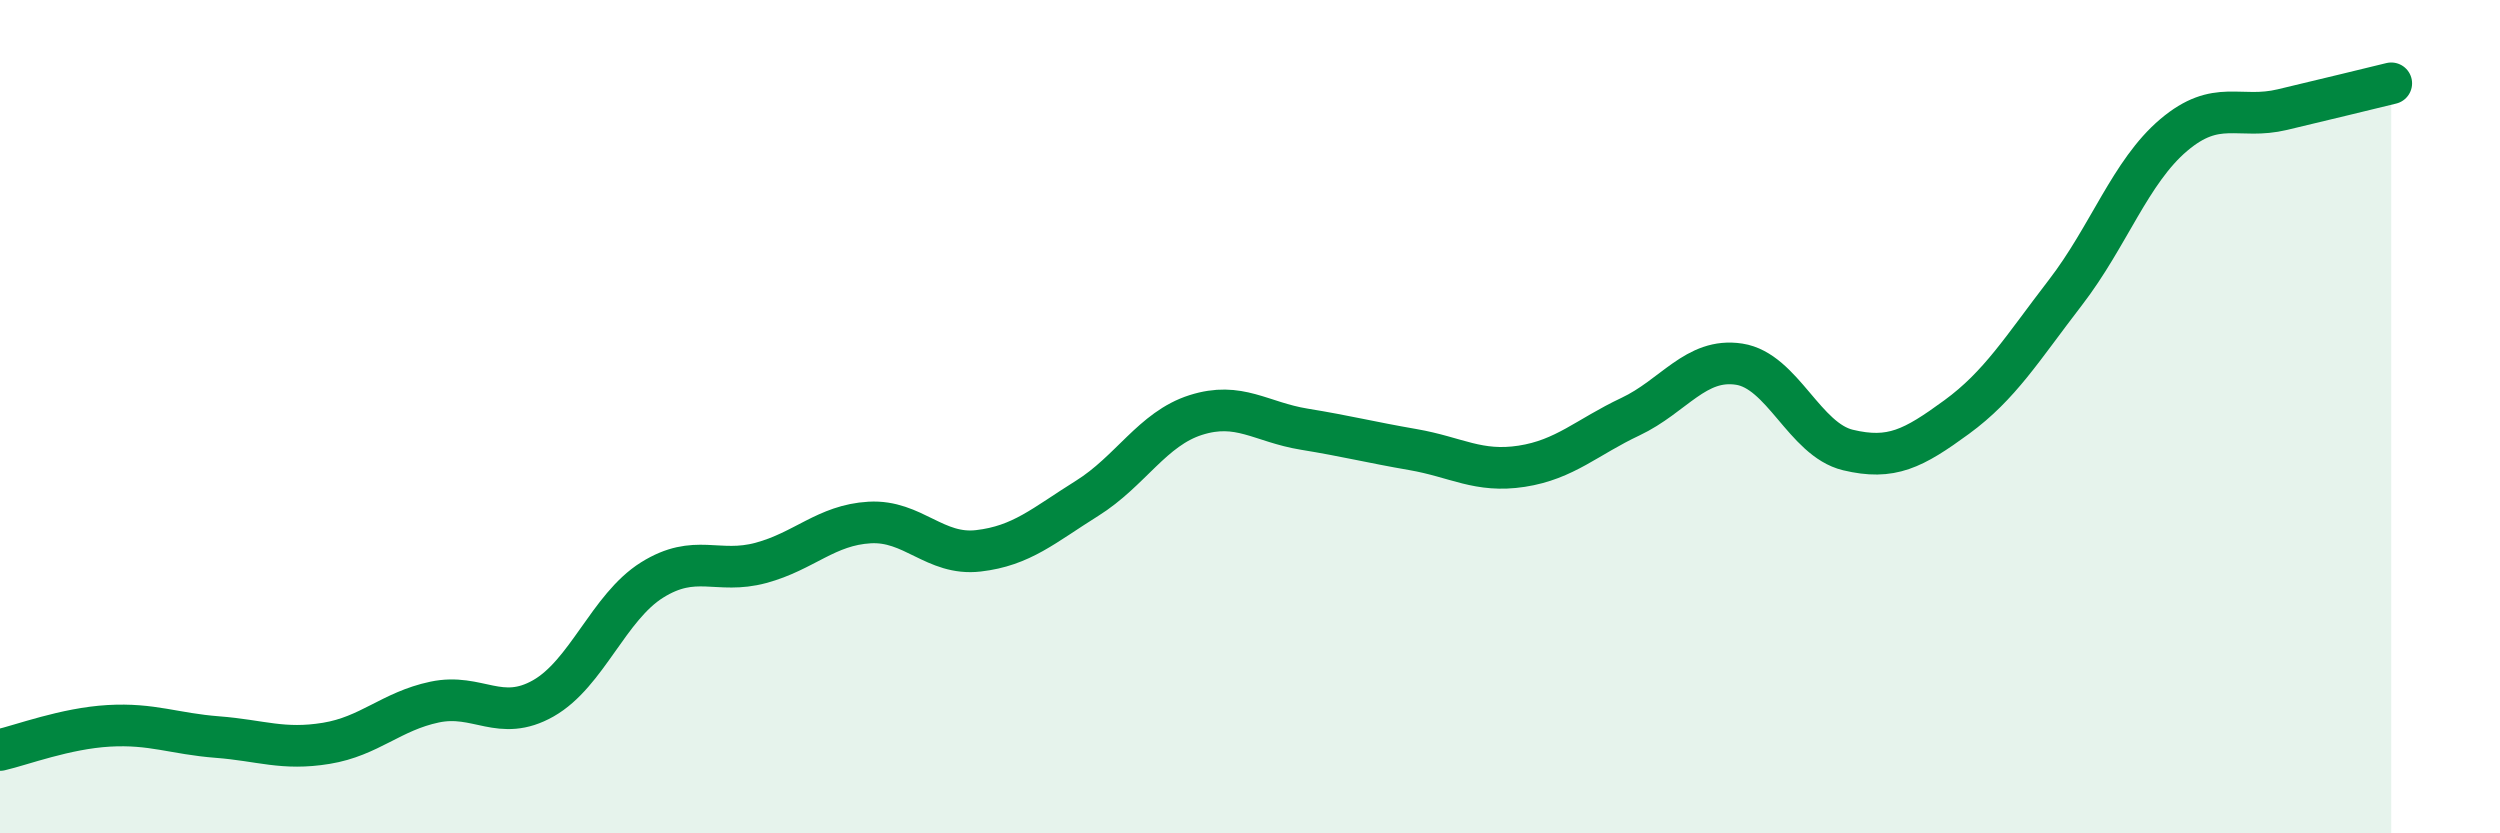 
    <svg width="60" height="20" viewBox="0 0 60 20" xmlns="http://www.w3.org/2000/svg">
      <path
        d="M 0,18 C 0.52,17.88 1.57,17.48 2.61,17.42 C 3.65,17.36 4.18,17.61 5.22,17.69 C 6.26,17.77 6.79,18.01 7.83,17.84 C 8.87,17.67 9.39,17.07 10.43,16.85 C 11.47,16.63 12,17.35 13.04,16.76 C 14.08,16.17 14.61,14.57 15.65,13.92 C 16.69,13.27 17.22,13.79 18.26,13.51 C 19.3,13.23 19.83,12.6 20.87,12.54 C 21.91,12.48 22.44,13.34 23.48,13.22 C 24.52,13.1 25.05,12.61 26.09,11.96 C 27.13,11.31 27.66,10.29 28.7,9.96 C 29.74,9.63 30.26,10.13 31.3,10.3 C 32.34,10.47 32.87,10.61 33.91,10.79 C 34.95,10.97 35.48,11.35 36.52,11.19 C 37.56,11.03 38.09,10.49 39.13,10 C 40.17,9.51 40.7,8.58 41.74,8.74 C 42.78,8.9 43.31,10.55 44.35,10.8 C 45.39,11.05 45.92,10.77 46.96,10.01 C 48,9.25 48.53,8.37 49.57,7.02 C 50.61,5.67 51.13,4.12 52.17,3.24 C 53.21,2.36 53.74,2.88 54.78,2.63 C 55.82,2.38 56.87,2.13 57.39,2L57.39 20L0 20Z"
        fill="#008740"
        opacity="0.1"
        stroke-linecap="round"
        stroke-linejoin="round"
      />
      <path
        d="M 0,18 C 0.52,17.88 1.57,17.48 2.61,17.42 C 3.65,17.36 4.18,17.61 5.22,17.69 C 6.26,17.77 6.79,18.01 7.83,17.84 C 8.87,17.67 9.39,17.07 10.43,16.85 C 11.47,16.63 12,17.35 13.04,16.76 C 14.08,16.17 14.61,14.57 15.65,13.92 C 16.69,13.27 17.22,13.79 18.26,13.51 C 19.3,13.23 19.83,12.6 20.87,12.54 C 21.91,12.48 22.44,13.34 23.48,13.22 C 24.52,13.1 25.05,12.61 26.09,11.96 C 27.13,11.31 27.66,10.29 28.7,9.96 C 29.74,9.63 30.26,10.13 31.3,10.3 C 32.34,10.47 32.87,10.61 33.91,10.79 C 34.95,10.97 35.48,11.35 36.52,11.19 C 37.56,11.03 38.09,10.49 39.13,10 C 40.17,9.51 40.7,8.58 41.74,8.74 C 42.78,8.9 43.31,10.55 44.35,10.8 C 45.39,11.05 45.92,10.77 46.96,10.01 C 48,9.25 48.53,8.37 49.57,7.02 C 50.61,5.67 51.13,4.12 52.17,3.24 C 53.21,2.36 53.74,2.88 54.78,2.63 C 55.82,2.38 56.87,2.13 57.39,2"
        stroke="#008740"
        stroke-width="1"
        fill="none"
        stroke-linecap="round"
        stroke-linejoin="round"
      />
    </svg>
  